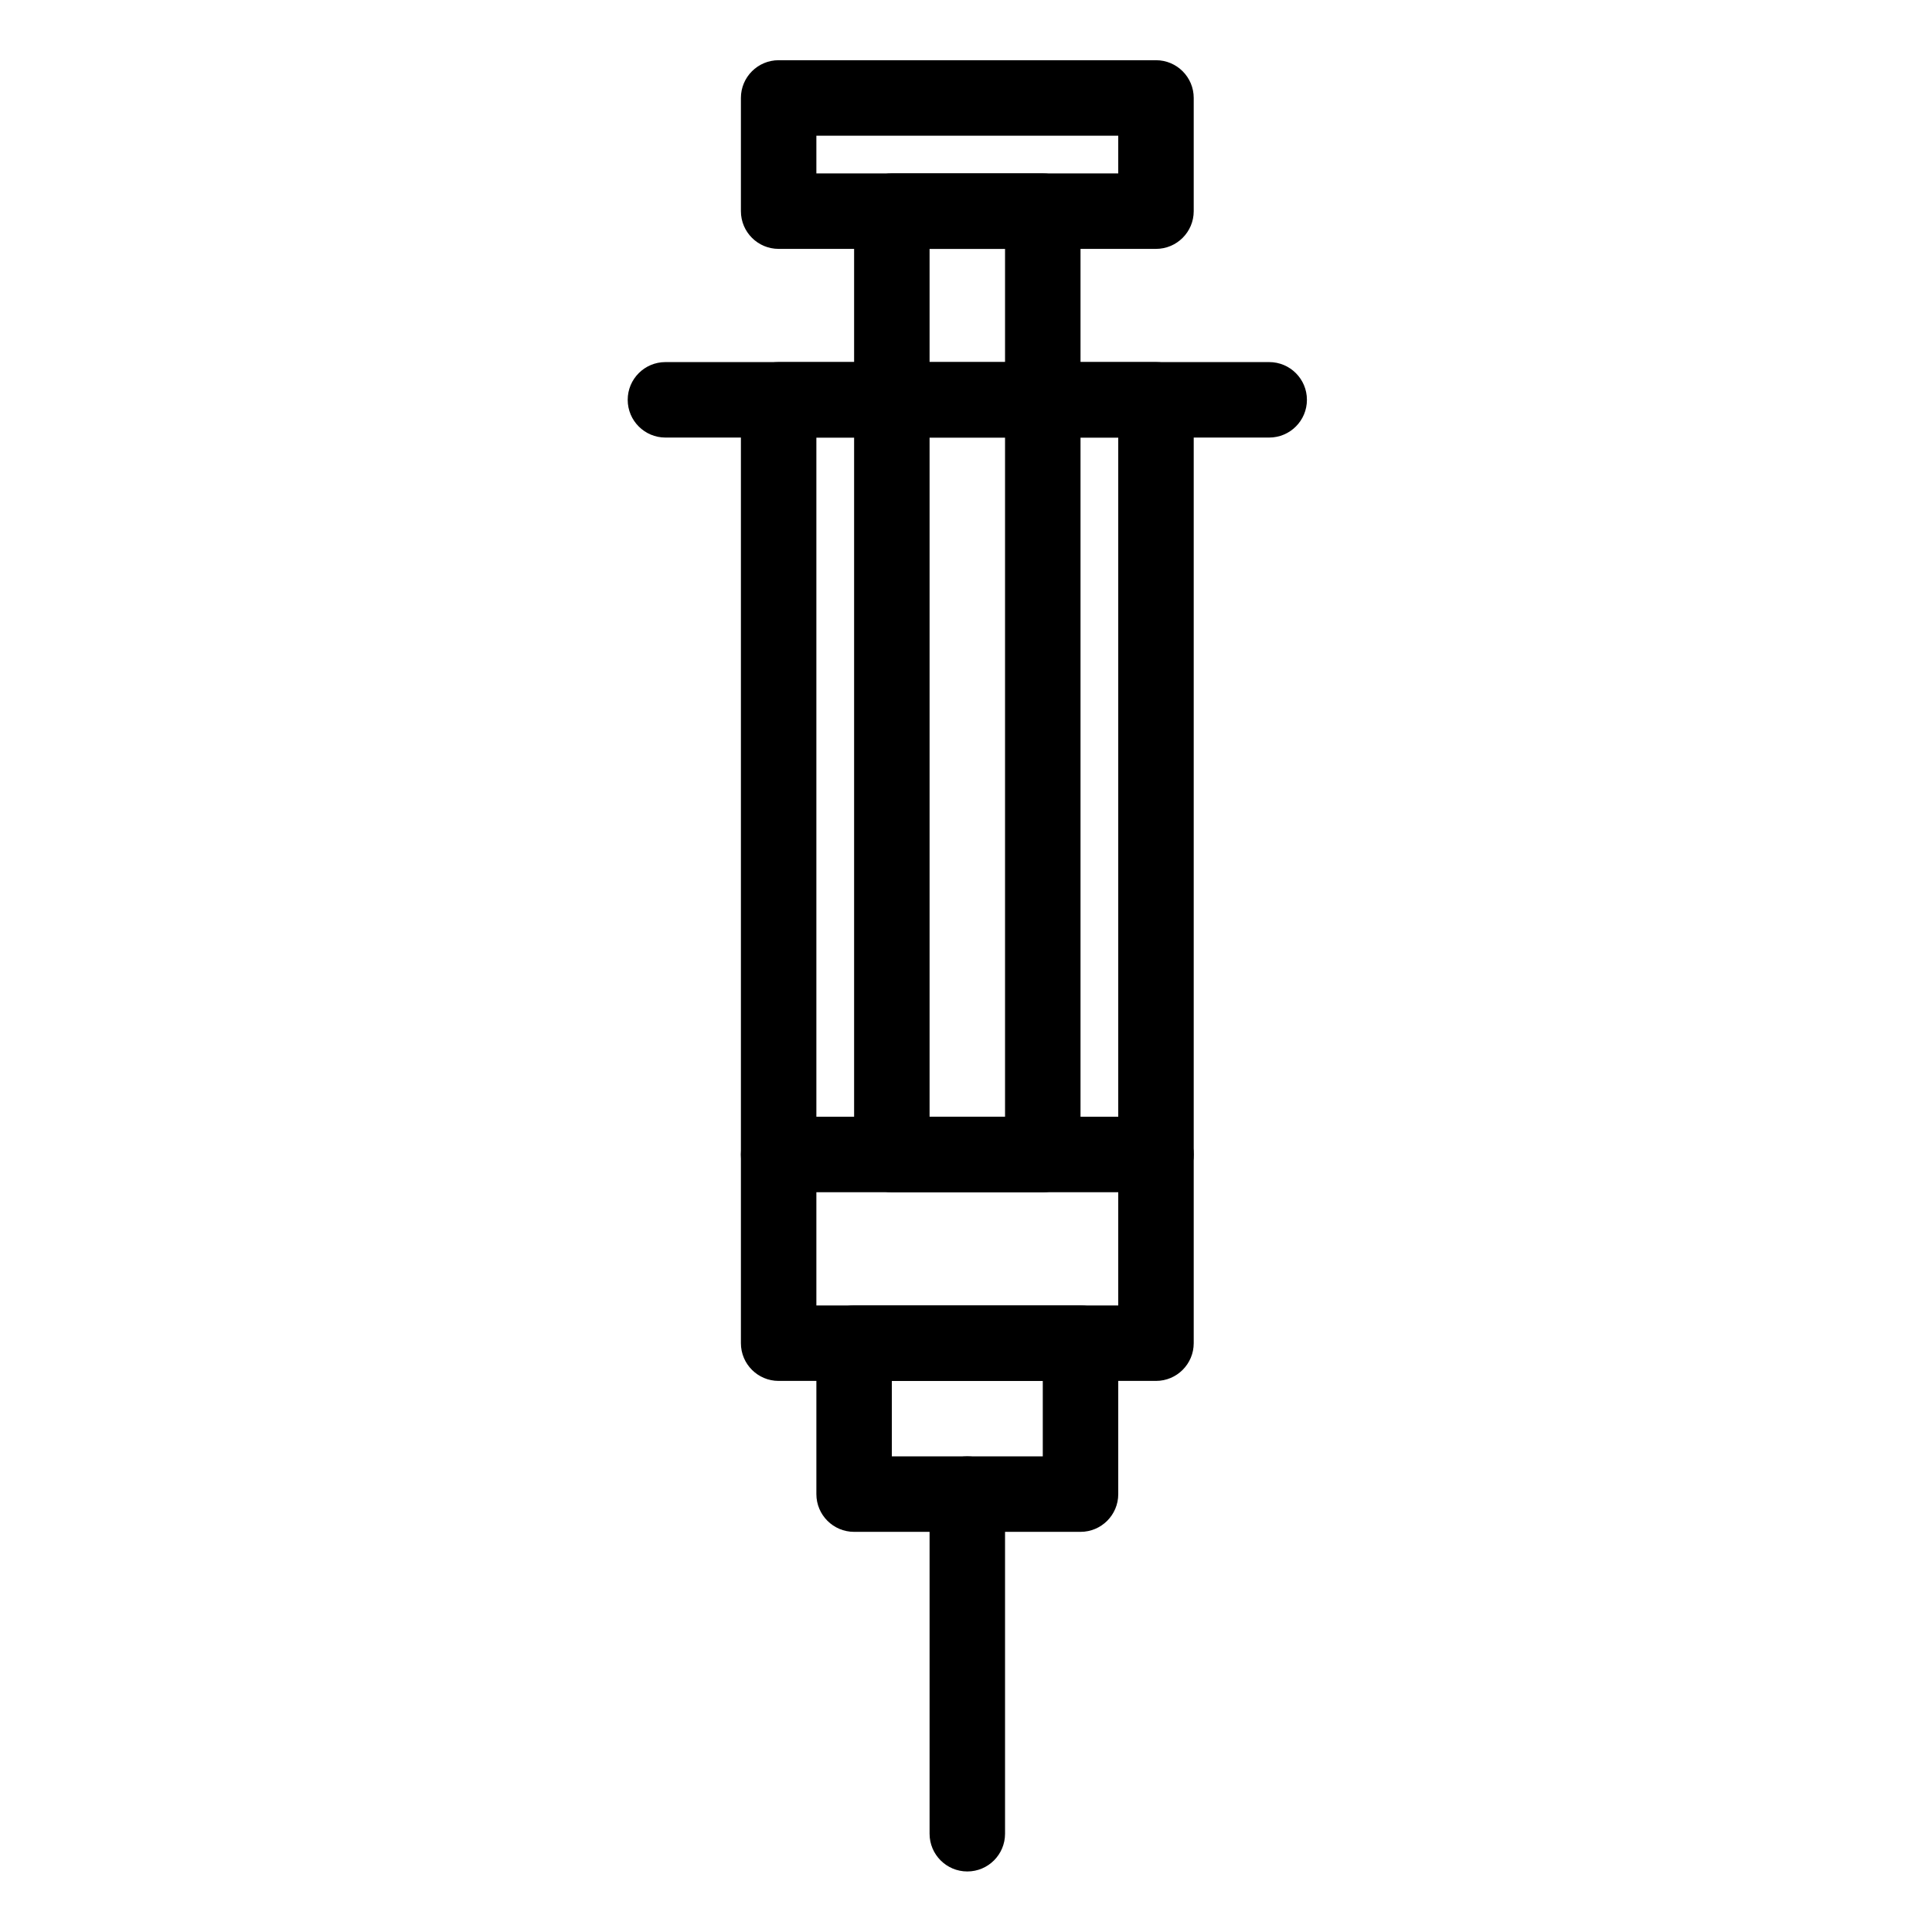 <?xml version="1.0" ?>
<!DOCTYPE svg  PUBLIC '-//W3C//DTD SVG 1.1//EN'  'http://www.w3.org/Graphics/SVG/1.1/DTD/svg11.dtd'>

<svg fill="#000000" width="800px" height="800px" viewBox="0 0 512 512" version="1.1" xml:space="preserve" xmlns="http://www.w3.org/2000/svg" xmlns:xlink="http://www.w3.org/1999/xlink">
<g id="_x35_99_x2C__Injection_x2C__syringe_x2C__vaccine_x2C__medical">
<g>
<g>
<g>
<g>
<path d="M306.348,65.957h-100c-5.523,0-10-4.477-10-10v-30c0-5.523,4.477-10,10-10h100c5.522,0,10,4.477,10,10v30       C316.348,61.479,311.87,65.957,306.348,65.957z M216.347,45.957h80v-10h-80V45.957z"/>
</g>
<g>
<path d="M276.348,315.956h-40c-5.523,0-10-4.478-10-10v-250c0-5.523,4.477-10,10-10h40c5.522,0,10,4.477,10,10v250       C286.348,311.479,281.87,315.956,276.348,315.956z M246.347,295.956h20v-230h-20V295.956z"/>
</g>
<g>
<path d="M306.348,365.956h-100c-5.523,0-10-4.478-10-10v-250c0-5.523,4.477-10,10-10h100c5.522,0,10,4.477,10,10v250       C316.348,361.479,311.87,365.956,306.348,365.956z M216.347,345.956h80v-230h-80V345.956z"/>
</g>
<g>
<path d="M306.348,315.956h-100c-5.523,0-10-4.478-10-10s4.477-10,10-10h100c5.522,0,10,4.478,10,10       S311.87,315.956,306.348,315.956z"/>
</g>
<g>
<path d="M286.348,405.956h-60c-5.523,0-10-4.478-10-10v-40c0-5.522,4.477-10,10-10h60c5.522,0,10,4.478,10,10v40       C296.348,401.479,291.87,405.956,286.348,405.956z M236.347,385.956h40v-20h-40V385.956z"/>
</g>
<g>
<path d="M256.347,495.956c-5.523,0-10-4.478-10-10v-90c0-5.522,4.477-10,10-10s10,4.478,10,10v90       C266.348,491.479,261.87,495.956,256.347,495.956z"/>
</g>
<g>
<path d="M336.348,115.957h-160c-5.523,0-10-4.477-10-10s4.477-10,10-10h160c5.522,0,10,4.477,10,10       S341.87,115.957,336.348,115.957z"/>
</g>
</g>
</g>
</g>
</g>
<g id="Layer_1"/>
</svg>